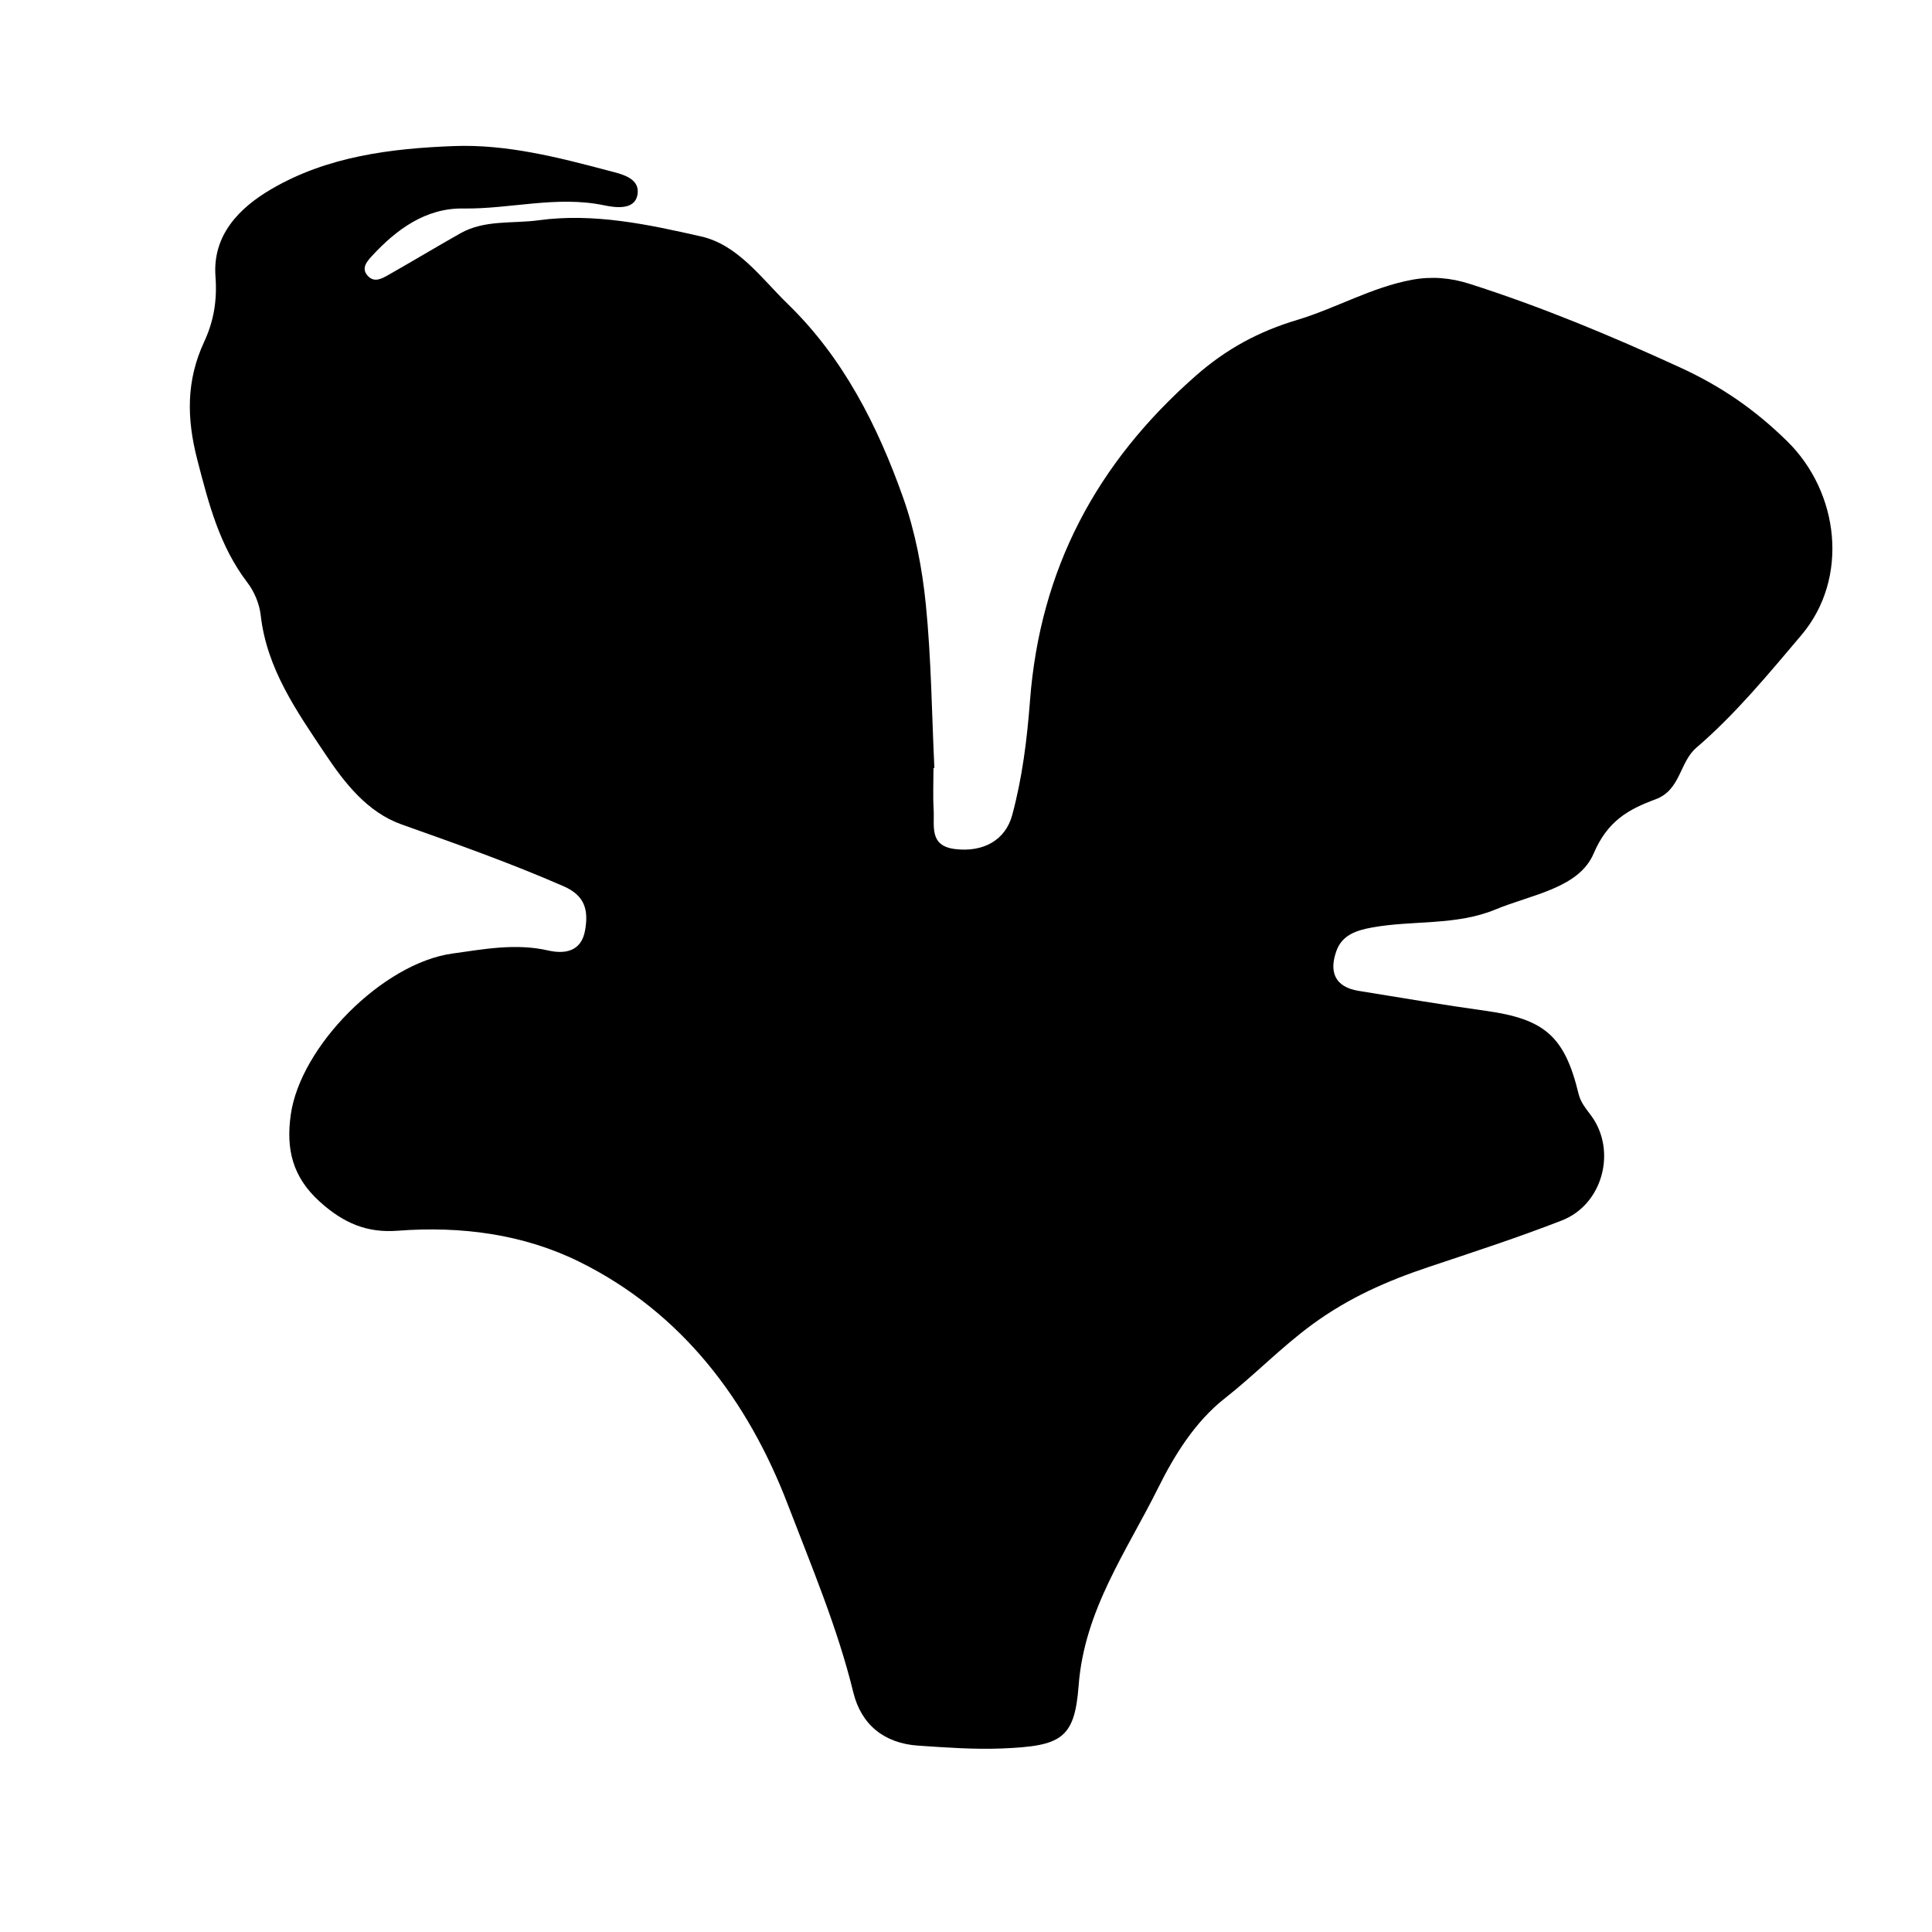 <?xml version="1.0" encoding="iso-8859-1"?>
<!-- Generator: Adobe Illustrator 16.0.0, SVG Export Plug-In . SVG Version: 6.00 Build 0)  -->
<!DOCTYPE svg PUBLIC "-//W3C//DTD SVG 1.1//EN" "http://www.w3.org/Graphics/SVG/1.1/DTD/svg11.dtd">
<svg version="1.1" id="Layer_1" xmlns="http://www.w3.org/2000/svg" xmlns:xlink="http://www.w3.org/1999/xlink" x="0px" y="0px"
	 width="300px" height="300px" viewBox="0 0 300 300" style="enable-background:new 0 0 300 300;" xml:space="preserve">
<g>
	<g>
		<path style="fill:none;" d="M151,301c-48.833,0-97.667-0.034-146.5,0.083c-2.982,0.008-3.584-0.601-3.582-3.583
			c0.099-97.667,0.099-195.333,0-293C0.916,1.519,1.518,0.915,4.5,0.918c97.667,0.1,195.333,0.1,293,0
			c2.981-0.003,3.585,0.6,3.582,3.582c-0.1,97.666-0.1,195.333,0,293c0.003,2.981-0.599,3.591-3.582,3.583
			C248.667,300.966,199.833,301,151,301z M144.951,119.26c0.045-0.002,0.091-0.003,0.136-0.005
			c-0.404-8.475-0.481-16.982-1.328-25.412c-0.561-5.588-1.646-11.271-3.516-16.55c-3.951-11.152-9.291-21.709-17.905-30.075
			c-4.083-3.966-7.731-9.197-13.468-10.501c-8.23-1.87-16.668-3.68-25.222-2.515c-4.07,0.555-8.394-0.111-12.188,2.041
			c-3.737,2.119-7.421,4.331-11.157,6.453c-1.002,0.569-2.189,1.244-3.196,0.14c-1.056-1.159-0.167-2.202,0.614-3.052
			c3.841-4.176,8.394-7.496,14.204-7.409c7.297,0.108,14.513-2.03,21.865-0.498c1.747,0.364,4.729,0.792,5.182-1.59
			c0.512-2.688-2.563-3.273-4.452-3.775c-7.87-2.09-15.879-4.139-24.028-3.831c-9.804,0.37-19.664,1.598-28.368,6.689
			c-5.041,2.949-9.146,7.191-8.666,13.57c0.276,3.679-0.258,6.9-1.752,10.122c-2.78,5.991-2.758,11.822-1.058,18.378
			c1.768,6.815,3.437,13.353,7.775,19.035c1.072,1.405,1.861,3.301,2.058,5.053c0.936,8.319,5.592,14.919,10.002,21.522
			c3.013,4.51,6.533,9.07,11.887,10.972c8.465,3.006,16.912,5.998,25.155,9.6c3.396,1.484,3.853,3.812,3.327,6.825
			c-0.584,3.353-3.176,3.724-5.748,3.14c-5.046-1.147-9.976-0.201-14.893,0.485c-10.77,1.504-23.609,14.404-25.074,25.091
			c-0.707,5.154,0.176,9.518,4.526,13.445c3.69,3.332,7.333,4.859,12.064,4.5c9.823-0.748,19.518,0.508,28.259,4.833
			c15.953,7.894,26.17,21.568,32.337,37.669c3.664,9.564,7.717,19.123,10.178,29.187c1.229,5.025,4.811,7.91,10.067,8.263
			c4.306,0.289,8.638,0.615,12.94,0.443c9.25-0.37,11.353-1.453,11.98-9.777c0.883-11.728,7.492-20.9,12.371-30.733
			c2.457-4.95,5.677-10.211,10.328-13.861c4.671-3.665,8.757-7.944,13.622-11.502c5.658-4.136,11.583-6.732,17.991-8.879
			c6.942-2.323,13.916-4.586,20.731-7.244c6.349-2.476,8.546-10.807,4.554-16.255c-0.789-1.075-1.638-2.032-1.968-3.404
			c-2.159-8.952-5.276-11.621-14.432-12.89c-6.589-0.914-13.15-2.036-19.719-3.097c-3.753-0.605-4.604-3.018-3.442-6.226
			c0.886-2.443,3.076-3.17,5.536-3.616c6.371-1.156,13.042-0.253,19.197-2.812c5.506-2.289,12.912-3.28,15.2-8.668
			c2.174-5.121,5.478-6.89,9.62-8.426c3.91-1.45,3.694-5.747,6.324-8.004c6.076-5.216,11.163-11.404,16.303-17.474
			c7.476-8.829,5.911-22.192-2.222-30.15c-4.986-4.879-10.183-8.487-16.671-11.46c-10.701-4.902-21.465-9.399-32.651-12.962
			c-2.888-0.92-5.814-1.186-8.87-0.625c-6.295,1.153-11.822,4.422-17.865,6.239c-5.897,1.773-10.921,4.423-15.794,8.71
			c-15.418,13.566-24.146,30.019-25.7,50.457c-0.453,5.96-1.188,11.925-2.764,17.736c-1.041,3.843-4.437,5.793-8.856,5.263
			c-4.077-0.49-3.189-3.582-3.336-6.088C144.851,123.598,144.951,121.426,144.951,119.26z"/>
		<path style="fill-rule:evenodd;clip-rule:evenodd;" d="M144.951,119.26c0,2.166-0.1,4.338,0.026,6.496
			c0.147,2.506-0.741,5.598,3.336,6.088c4.419,0.53,7.815-1.42,8.856-5.263c1.576-5.812,2.311-11.776,2.764-17.736
			c1.554-20.438,10.282-36.891,25.7-50.457c4.873-4.287,9.896-6.937,15.794-8.71c6.043-1.817,11.57-5.086,17.865-6.239
			c3.056-0.561,5.982-0.295,8.87,0.625c11.187,3.562,21.95,8.06,32.651,12.962c6.488,2.973,11.685,6.581,16.671,11.46
			c8.133,7.958,9.697,21.321,2.222,30.15c-5.14,6.069-10.227,12.258-16.303,17.474c-2.63,2.257-2.414,6.554-6.324,8.004
			c-4.143,1.536-7.446,3.305-9.62,8.426c-2.288,5.388-9.694,6.379-15.2,8.668c-6.155,2.559-12.826,1.655-19.197,2.812
			c-2.46,0.446-4.65,1.173-5.536,3.616c-1.162,3.208-0.311,5.62,3.442,6.226c6.568,1.061,13.13,2.183,19.719,3.097
			c9.155,1.269,12.272,3.938,14.432,12.89c0.33,1.372,1.179,2.329,1.968,3.404c3.992,5.448,1.795,13.779-4.554,16.255
			c-6.815,2.658-13.789,4.921-20.731,7.244c-6.408,2.146-12.333,4.743-17.991,8.879c-4.865,3.558-8.951,7.837-13.622,11.502
			c-4.651,3.65-7.871,8.911-10.328,13.861c-4.879,9.833-11.488,19.006-12.371,30.733c-0.628,8.324-2.73,9.407-11.98,9.777
			c-4.302,0.172-8.634-0.154-12.94-0.443c-5.257-0.353-8.838-3.237-10.067-8.263c-2.461-10.063-6.514-19.622-10.178-29.187
			c-6.167-16.101-16.384-29.775-32.337-37.669c-8.742-4.325-18.436-5.581-28.259-4.833c-4.731,0.359-8.374-1.168-12.064-4.5
			c-4.35-3.928-5.232-8.291-4.526-13.445c1.465-10.687,14.305-23.587,25.074-25.091c4.917-0.687,9.847-1.633,14.893-0.485
			c2.572,0.584,5.164,0.213,5.748-3.14c0.525-3.014,0.069-5.341-3.327-6.825c-8.243-3.602-16.689-6.594-25.155-9.6
			c-5.354-1.901-8.874-6.462-11.887-10.972c-4.41-6.604-9.066-13.203-10.002-21.522c-0.197-1.752-0.985-3.647-2.058-5.053
			c-4.339-5.683-6.007-12.22-7.775-19.035c-1.7-6.556-1.722-12.387,1.058-18.378c1.495-3.222,2.029-6.443,1.752-10.122
			c-0.48-6.379,3.625-10.621,8.666-13.57c8.705-5.092,18.564-6.319,28.368-6.689c8.149-0.308,16.159,1.741,24.028,3.831
			c1.889,0.502,4.964,1.088,4.452,3.775c-0.453,2.382-3.436,1.954-5.182,1.59c-7.353-1.532-14.568,0.606-21.865,0.498
			c-5.811-0.087-10.363,3.233-14.204,7.409c-0.781,0.85-1.67,1.893-0.614,3.052c1.007,1.104,2.194,0.43,3.196-0.14
			c3.735-2.122,7.419-4.334,11.157-6.453c3.794-2.152,8.118-1.486,12.188-2.041c8.554-1.165,16.992,0.645,25.222,2.515
			c5.737,1.304,9.385,6.535,13.468,10.501c8.615,8.366,13.954,18.923,17.905,30.075c1.87,5.278,2.955,10.962,3.516,16.55
			c0.847,8.43,0.924,16.938,1.328,25.412C145.042,119.257,144.996,119.258,144.951,119.26z"/>
	</g>
</g>
</svg>
